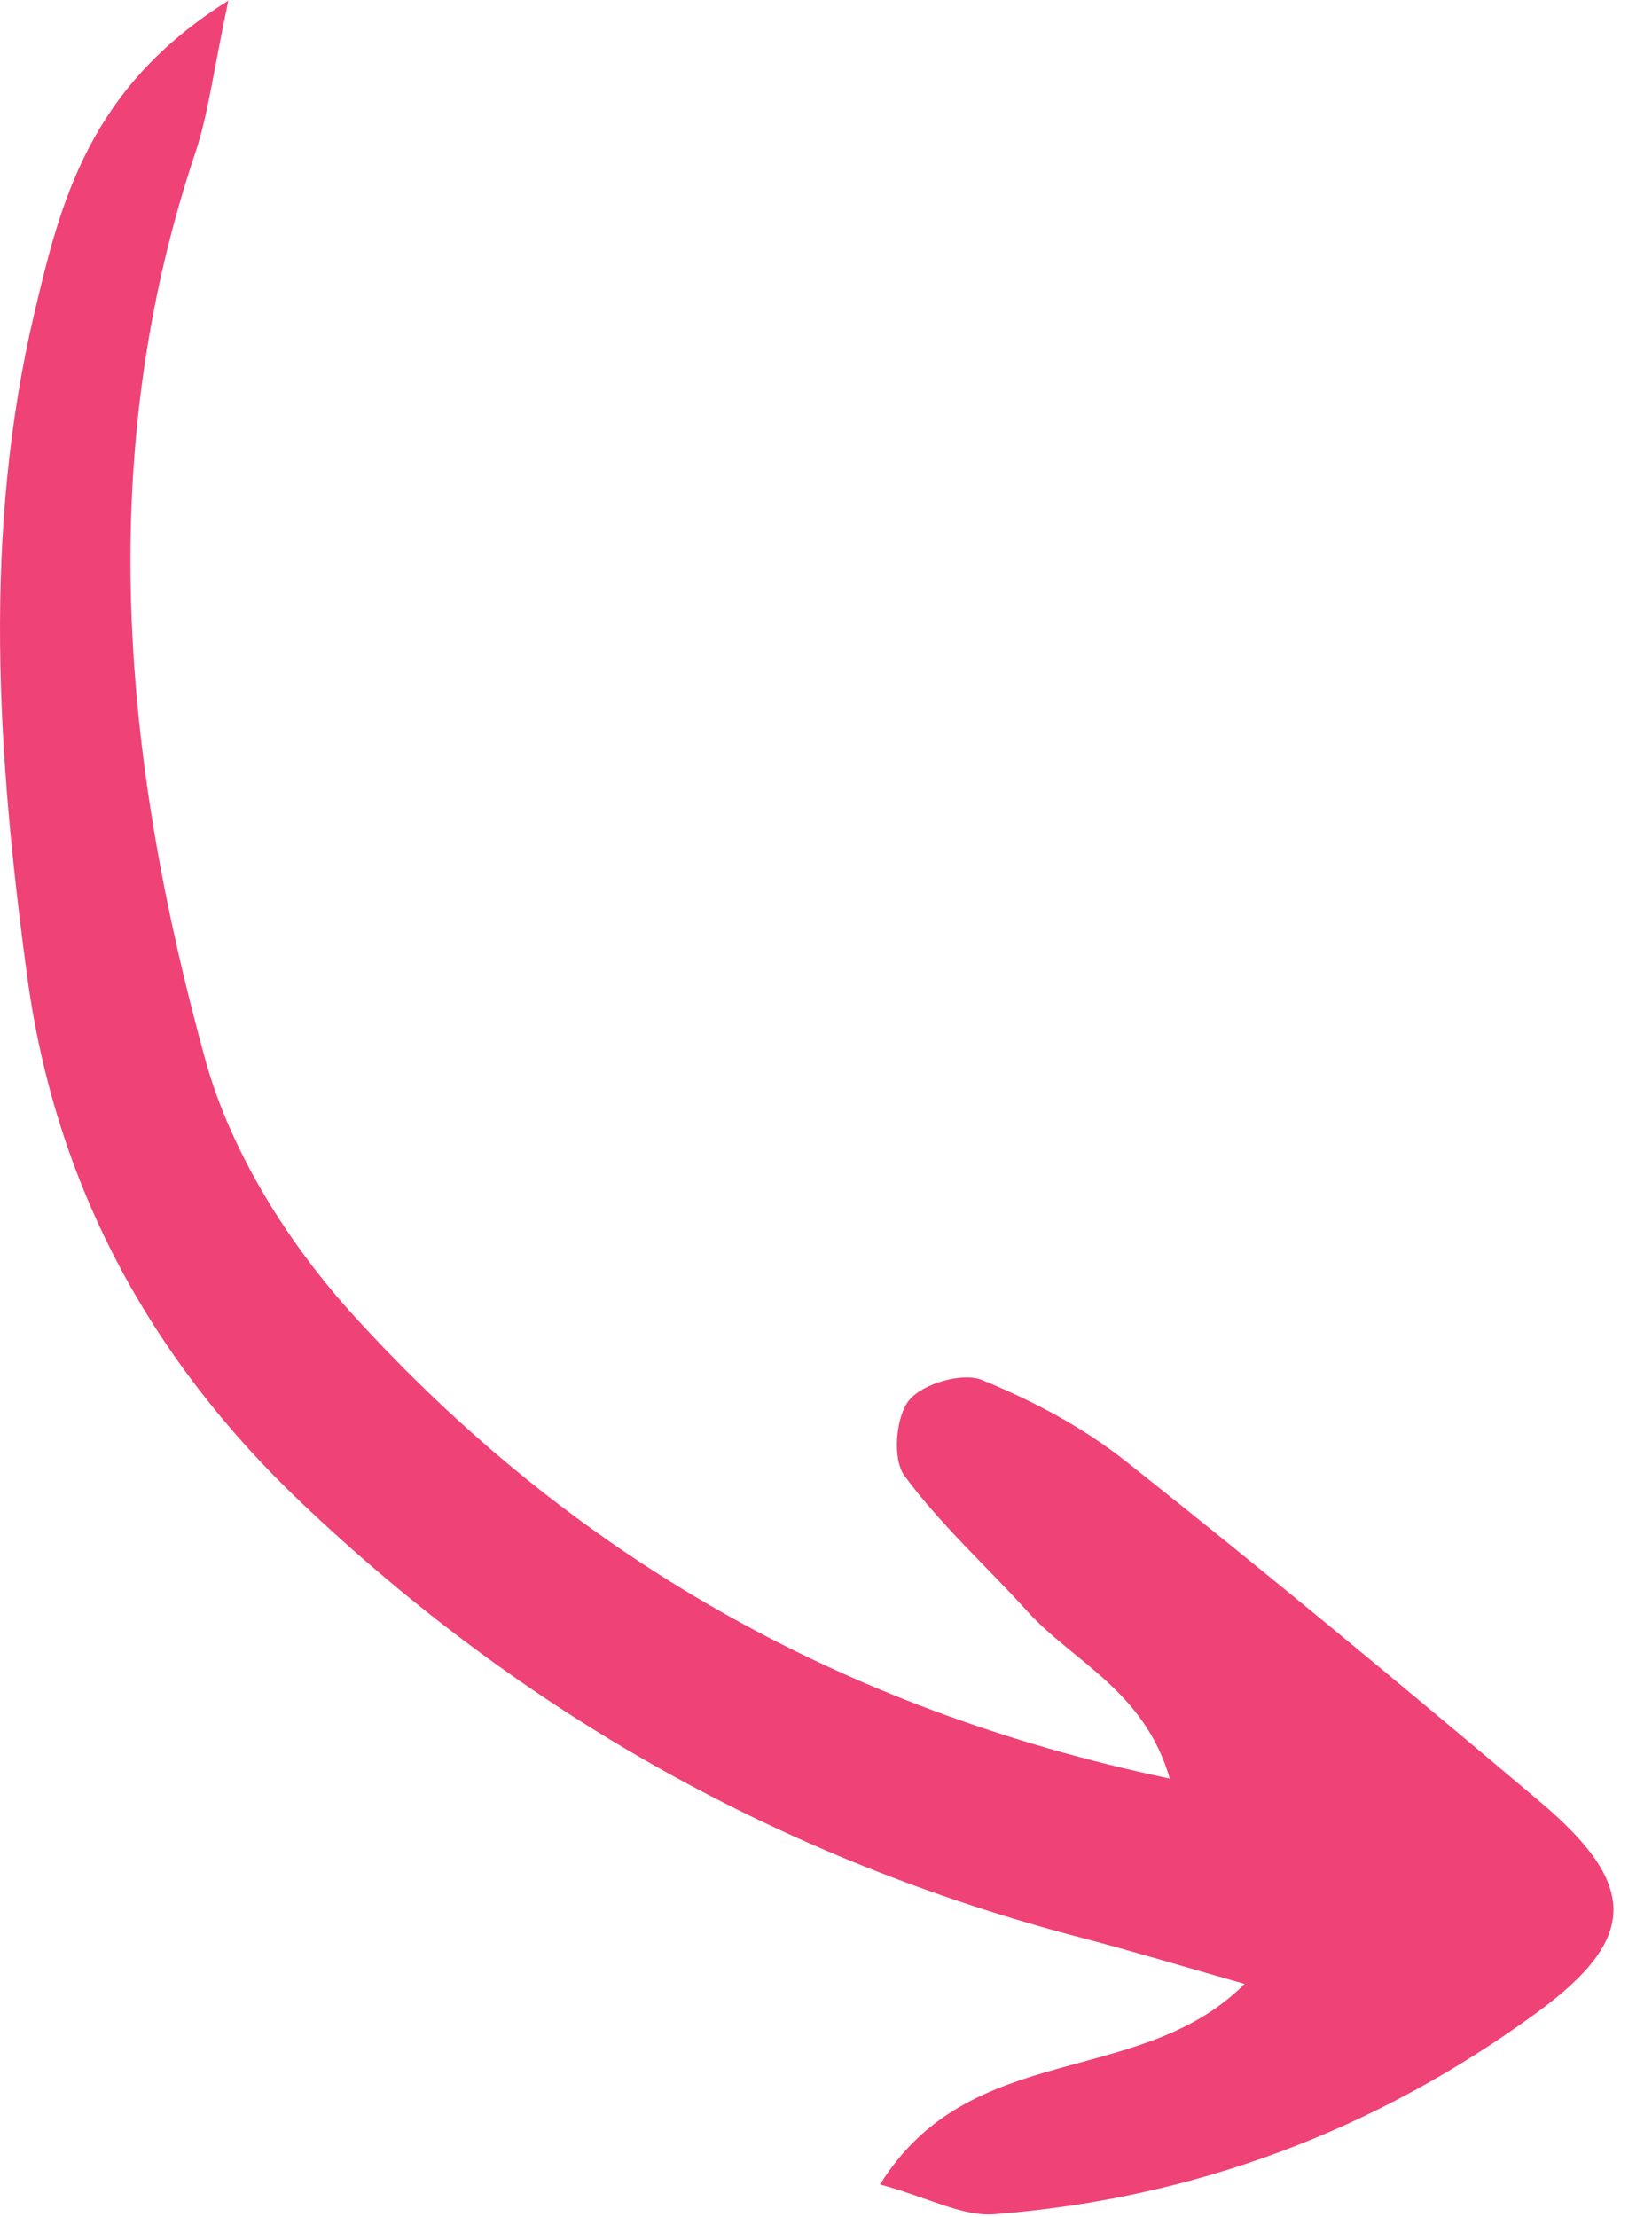 <svg width="41" height="55" viewBox="0 0 41 55" fill="none" xmlns="http://www.w3.org/2000/svg">
<path d="M5.67 0C5.286 1.819 5.167 2.833 4.852 3.776C2.324 11.307 3.045 18.849 5.093 26.284C5.727 28.591 7.168 30.878 8.8 32.665C14.153 38.54 20.764 42.39 29.032 44.128C28.4 41.941 26.62 41.222 25.498 39.979C24.481 38.856 23.338 37.826 22.445 36.611C22.145 36.198 22.229 35.154 22.562 34.741C22.896 34.329 23.882 34.043 24.364 34.236C25.63 34.75 26.886 35.417 27.949 36.262C31.421 39.01 34.832 41.846 38.218 44.701C40.669 46.767 40.656 48.095 38.153 49.927C34.148 52.859 29.637 54.551 24.69 54.936C23.884 55.003 23.039 54.521 21.841 54.198C24.09 50.582 28.289 51.829 30.889 49.223C29.38 48.796 28.122 48.413 26.845 48.079C19.446 46.15 12.991 42.531 7.456 37.261C3.71 33.697 1.376 29.385 0.677 24.241C-0.068 18.741 -0.44 13.2 0.861 7.734C1.501 5.033 2.196 2.178 5.675 0.011L5.67 0Z" fill="#EF4276"/>
</svg>
